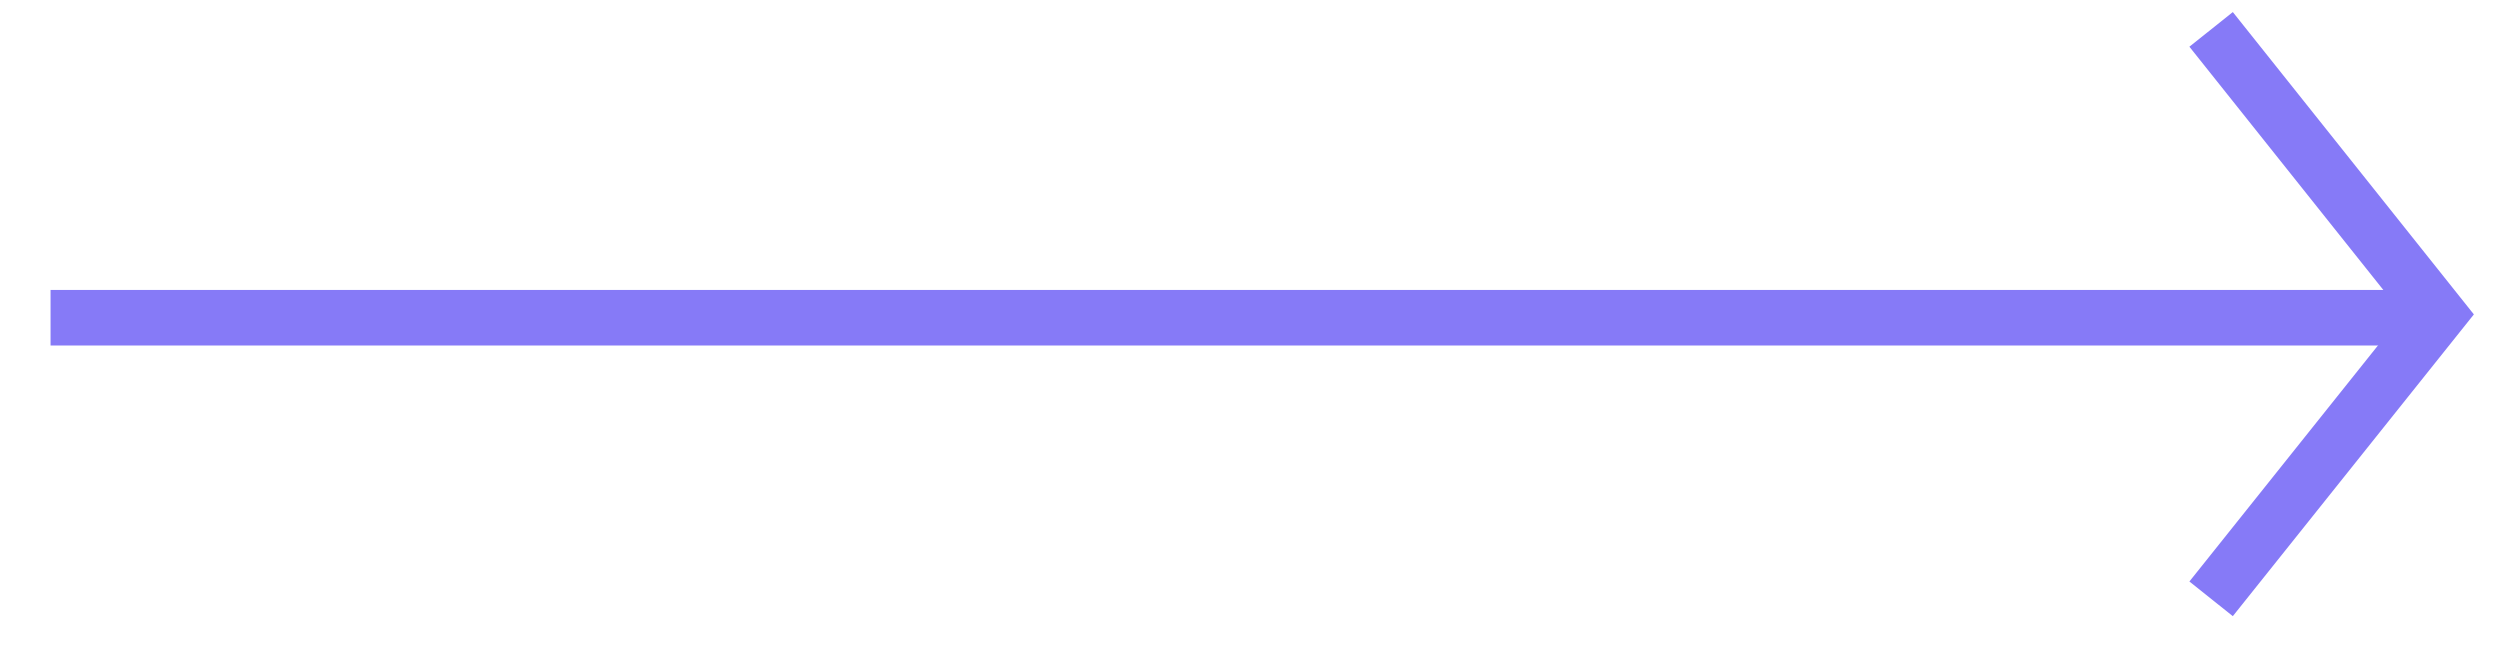 <?xml version="1.0" encoding="UTF-8"?> <svg xmlns="http://www.w3.org/2000/svg" width="45" height="12" viewBox="0 0 45 12" fill="none"> <path d="M0.91 5.719H43.69" stroke="#867AF7" stroke-miterlimit="10"></path> <path d="M39.8 0.529L43.89 5.659L39.8 10.779" stroke="#867AF7" stroke-miterlimit="10"></path> </svg> 